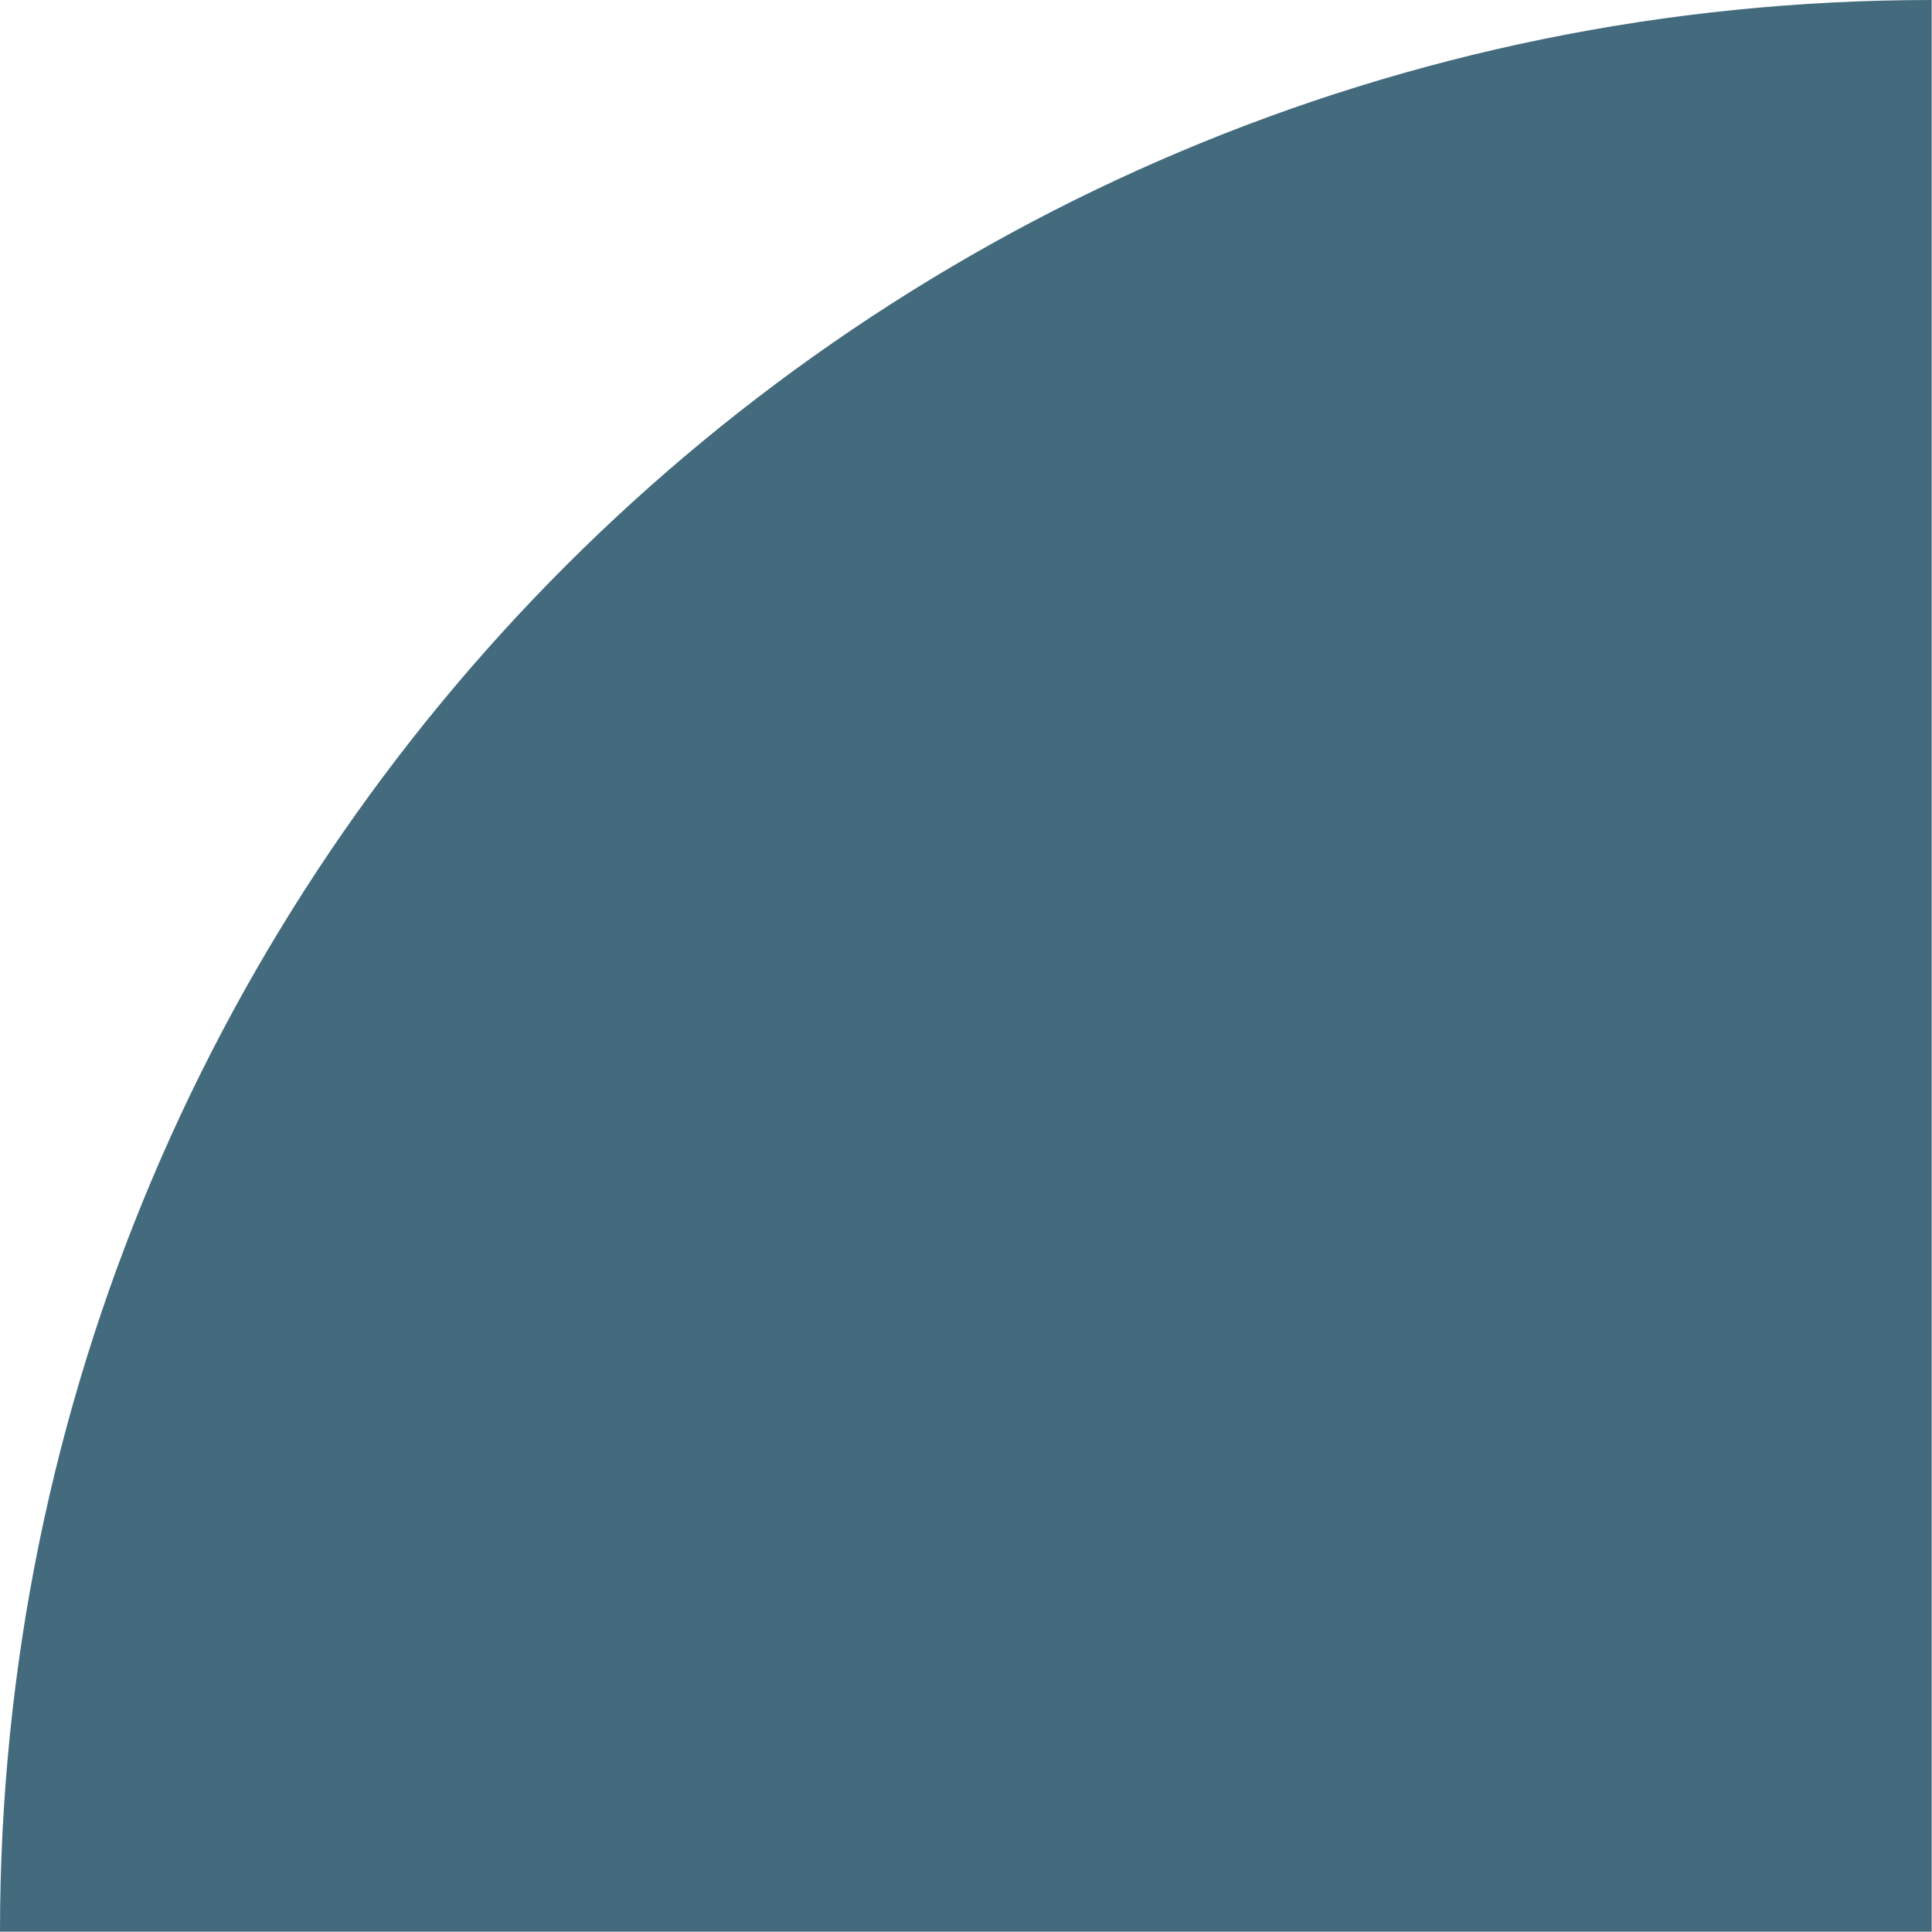 <?xml version="1.0" encoding="UTF-8" standalone="no"?><svg xmlns="http://www.w3.org/2000/svg" xmlns:xlink="http://www.w3.org/1999/xlink" fill="#436b7d" height="200.3" preserveAspectRatio="xMidYMid meet" version="1" viewBox="0.0 0.0 200.3 200.3" width="200.3" zoomAndPan="magnify"><g id="change1_1"><path d="M200.27,200.27H0v0C0,89.66,89.66,0,200.27,0l0,0V200.27z"/></g></svg>